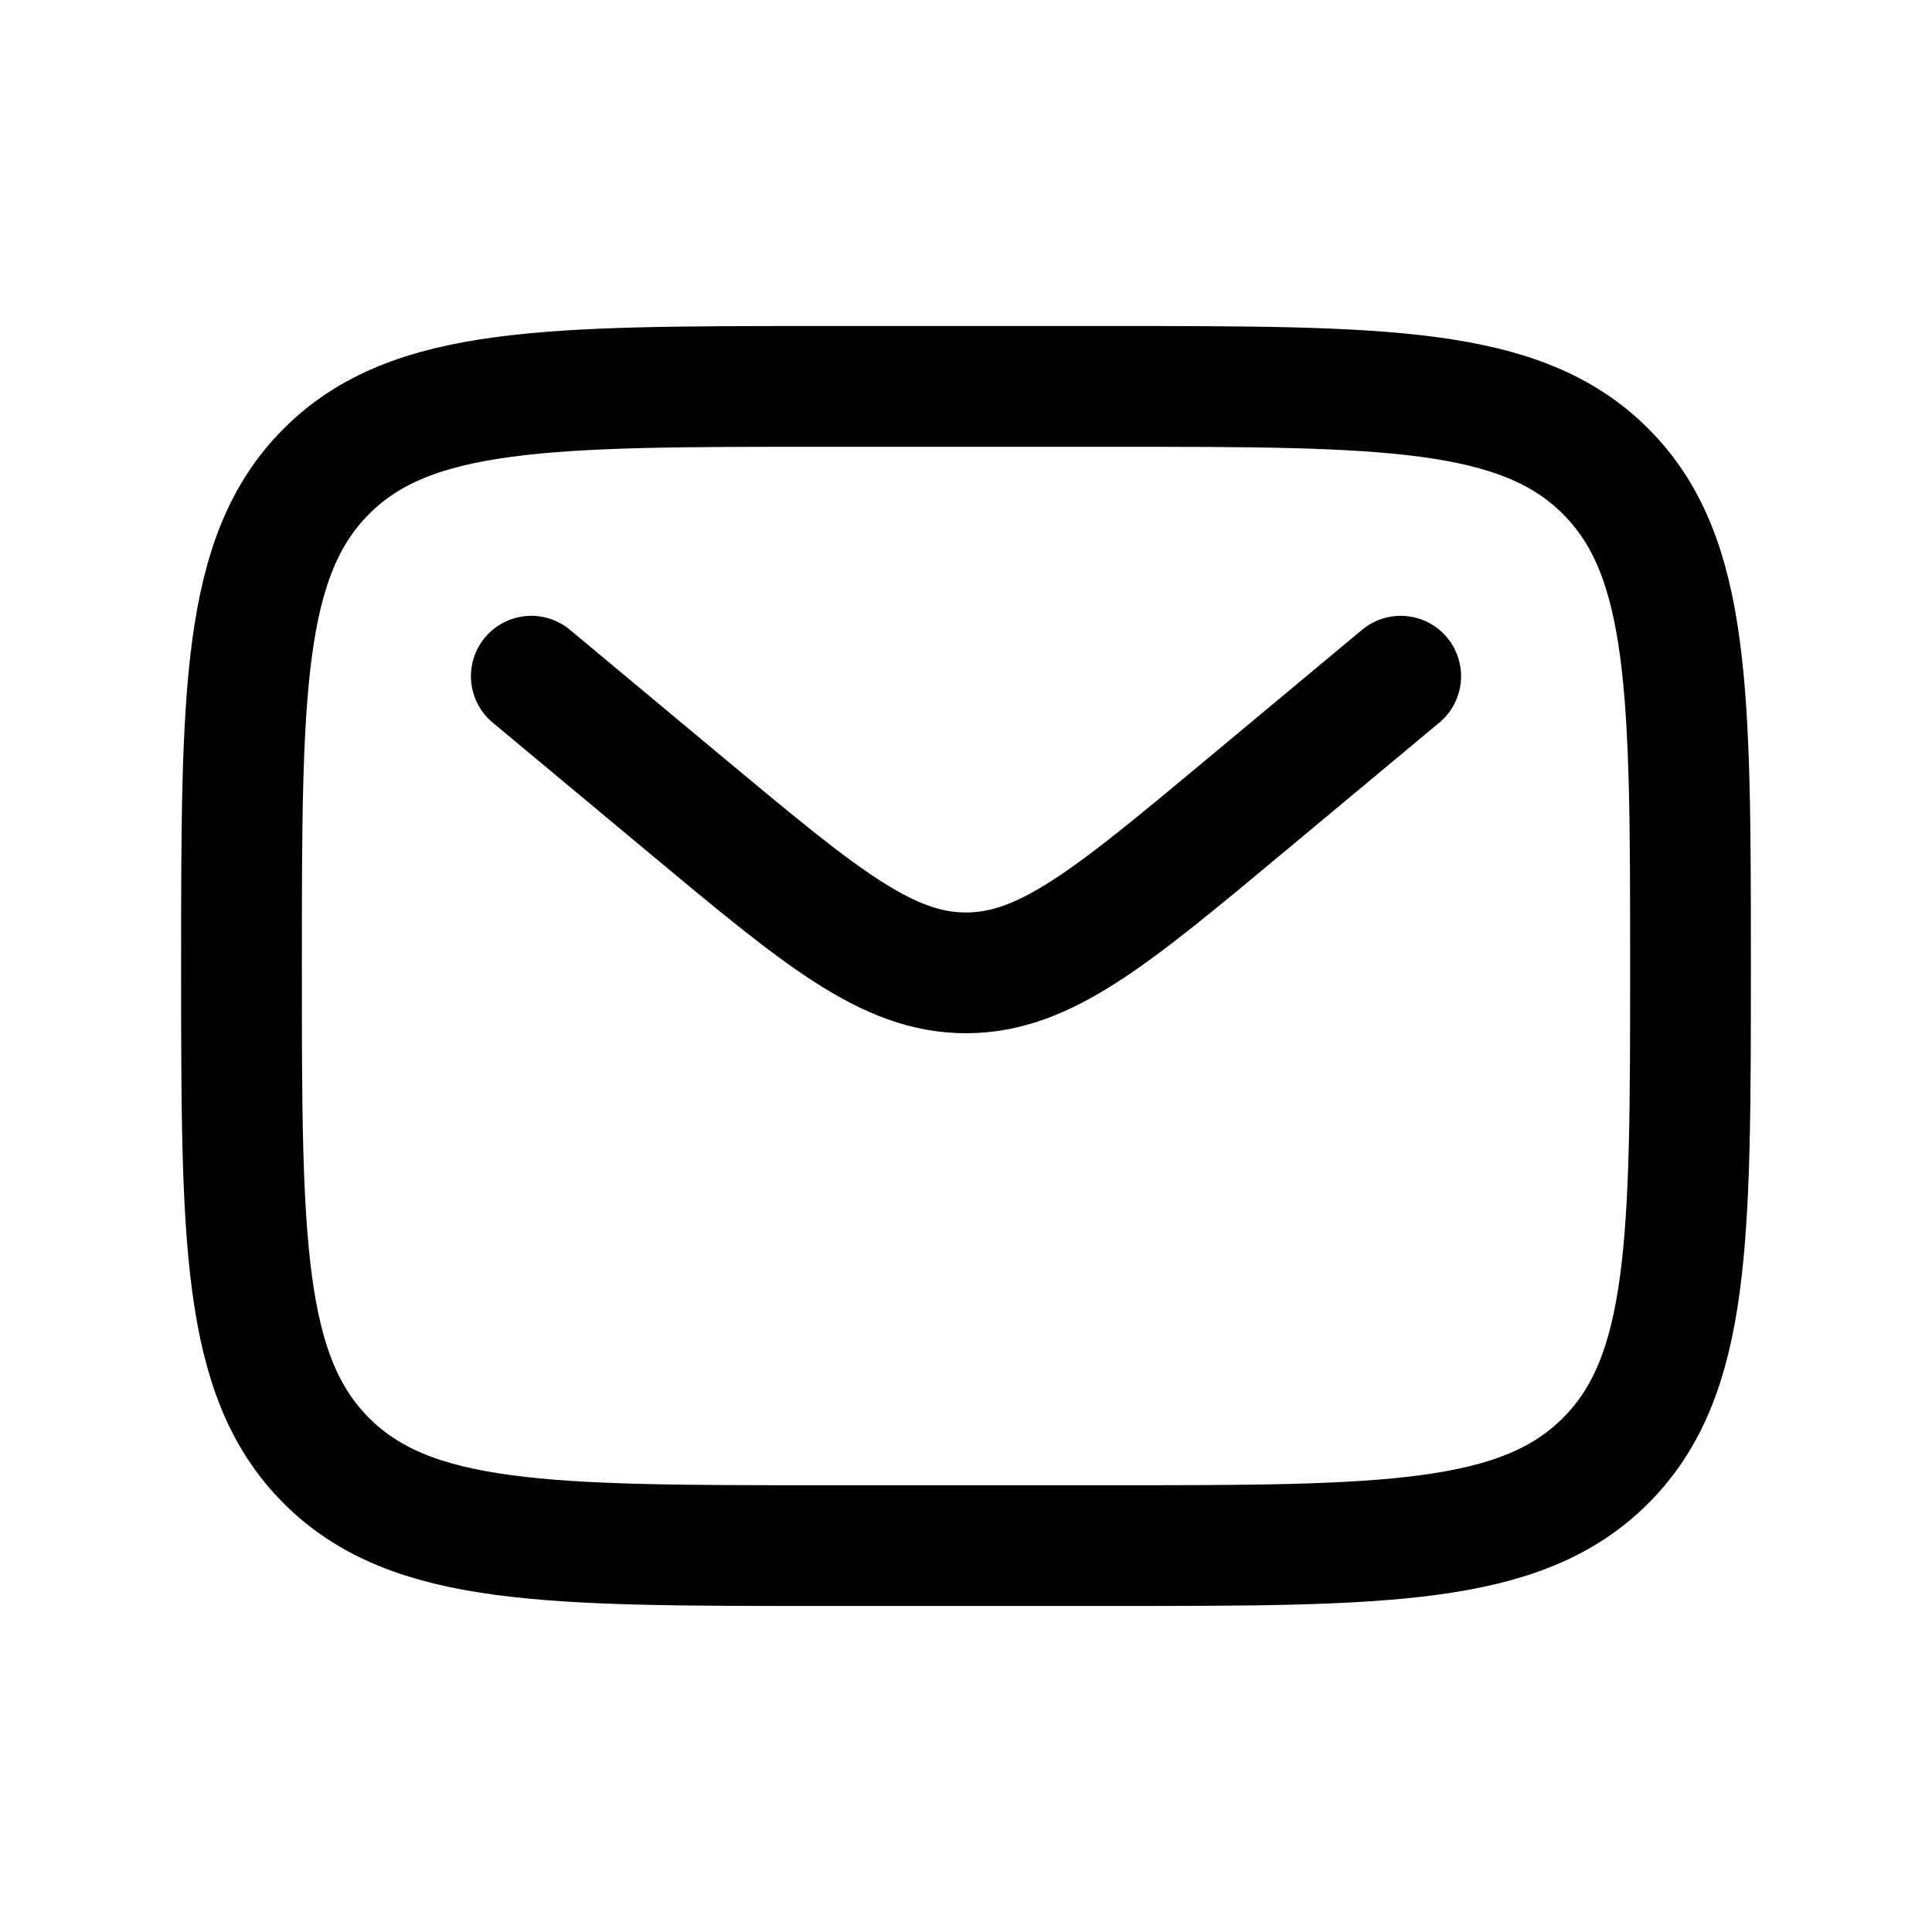 <svg width="20" height="20" viewBox="0 0 20 20" fill="none" xmlns="http://www.w3.org/2000/svg">
<path d="M2.5 10C2.5 7.172 2.5 5.757 3.379 4.879C4.257 4 5.672 4 8.5 4H11.5C14.328 4 15.743 4 16.621 4.879C17.5 5.757 17.5 7.172 17.5 10C17.5 12.828 17.5 14.243 16.621 15.121C15.743 16 14.328 16 11.5 16H8.5C5.672 16 4.257 16 3.379 15.121C2.5 14.243 2.5 12.828 2.5 10Z" stroke="black" stroke-width="1.25"/>
<path d="M5.5 7L7.119 8.349C8.497 9.497 9.185 10.071 10 10.071C10.815 10.071 11.503 9.497 12.881 8.349L14.5 7" stroke="black" stroke-width="1.25" stroke-linecap="round"/>
</svg>
